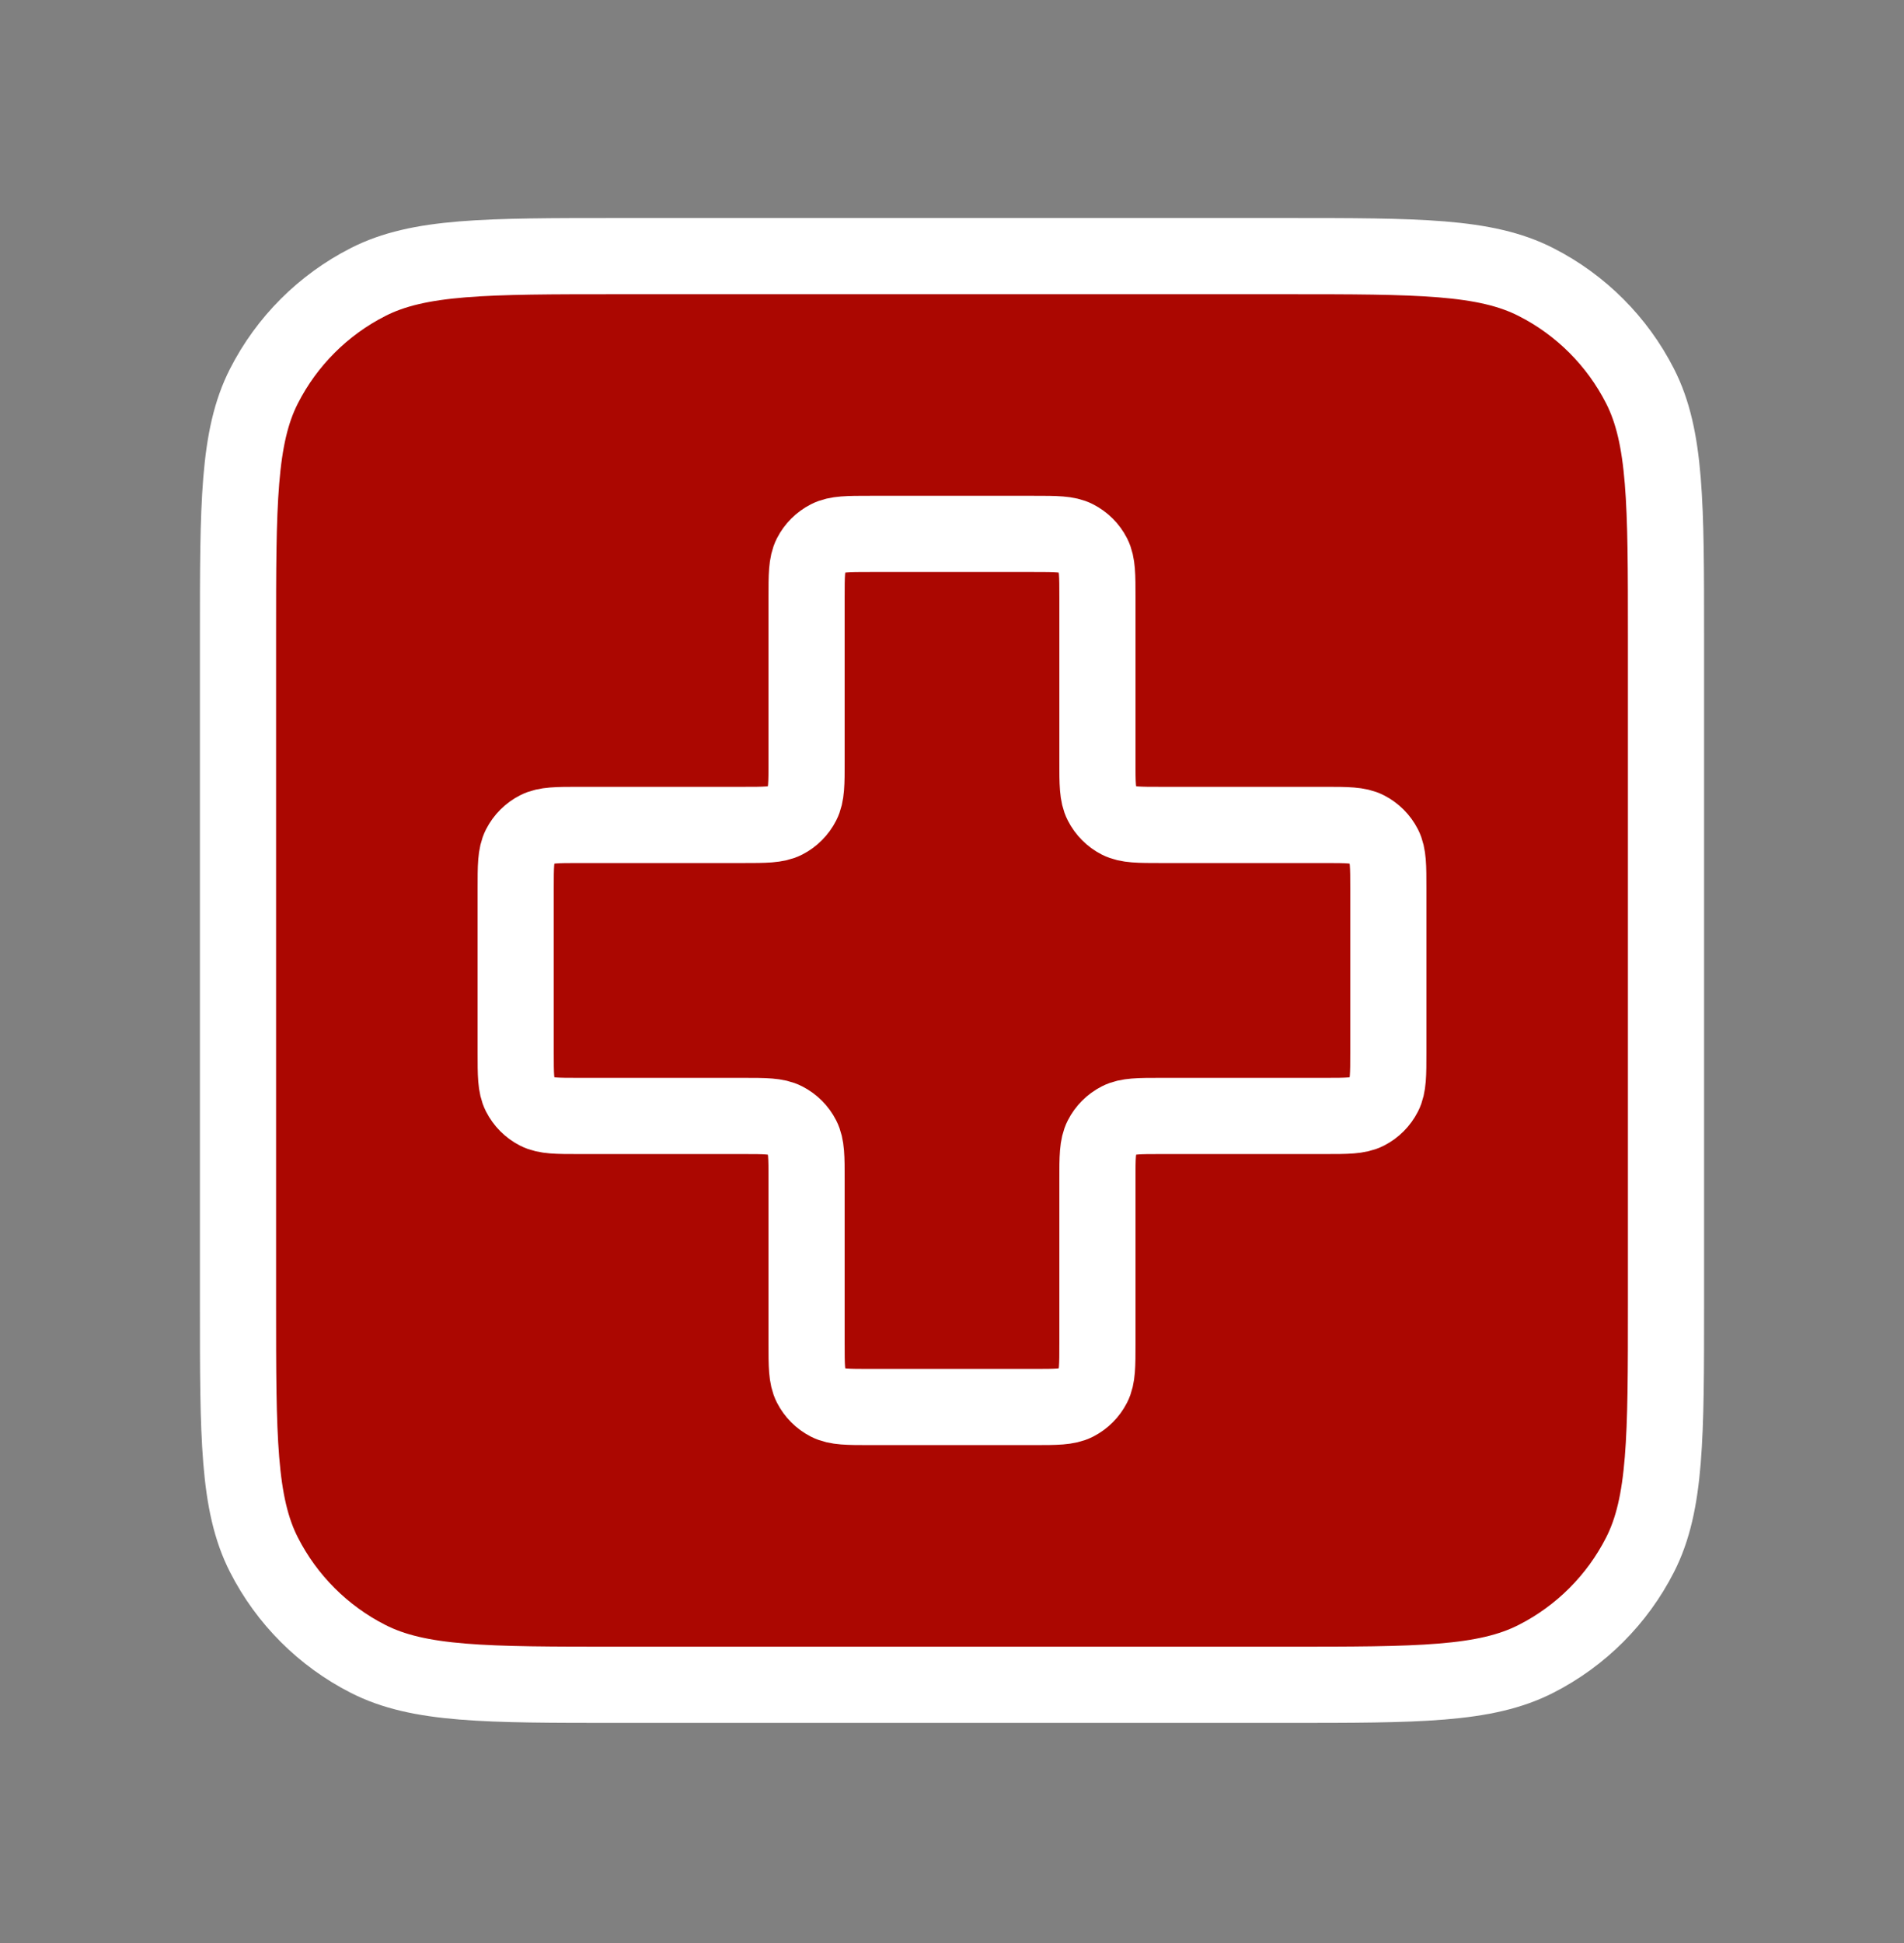<svg width="50" height="51" viewBox="0 0 50 51" fill="none" xmlns="http://www.w3.org/2000/svg">
<rect x="0" y="0" width="50" height="51" fill="#808080" stroke="none"/>
<path d="M6.25 16.723C6.25 13.222 6.25 11.472 6.931 10.135C7.53 8.959 8.487 8.003 9.663 7.404C10.999 6.723 12.75 6.723 16.25 6.723H33.75C37.25 6.723 39.001 6.723 40.337 7.404C41.514 8.003 42.47 8.959 43.069 10.135C43.75 11.472 43.75 13.222 43.75 16.723V34.223C43.75 37.723 43.75 39.473 43.069 40.81C42.47 41.986 41.514 42.942 40.337 43.541C39.001 44.223 37.25 44.223 33.75 44.223H16.25C12.75 44.223 10.999 44.223 9.663 43.541C8.487 42.942 7.53 41.986 6.931 40.81C6.25 39.473 6.25 37.723 6.25 34.223V16.723Z" fill="#AB0701"/>
<path d="M28.819 15.681C28.819 15.098 28.819 14.806 28.706 14.583C28.606 14.387 28.447 14.228 28.251 14.128C28.028 14.014 27.736 14.014 27.153 14.014H22.847C22.264 14.014 21.972 14.014 21.749 14.128C21.553 14.228 21.394 14.387 21.294 14.583C21.181 14.806 21.181 15.098 21.181 15.681V19.986C21.181 20.57 21.181 20.862 21.067 21.084C20.967 21.28 20.808 21.44 20.612 21.54C20.389 21.653 20.097 21.653 19.514 21.653H15.208C14.625 21.653 14.333 21.653 14.11 21.767C13.914 21.867 13.755 22.026 13.655 22.222C13.542 22.445 13.542 22.736 13.542 23.32V27.625C13.542 28.209 13.542 28.5 13.655 28.723C13.755 28.919 13.914 29.079 14.11 29.179C14.333 29.292 14.625 29.292 15.208 29.292H19.514C20.097 29.292 20.389 29.292 20.612 29.406C20.808 29.506 20.967 29.665 21.067 29.861C21.181 30.084 21.181 30.375 21.181 30.959V35.264C21.181 35.848 21.181 36.139 21.294 36.362C21.394 36.558 21.553 36.718 21.749 36.818C21.972 36.931 22.264 36.931 22.847 36.931H27.153C27.736 36.931 28.028 36.931 28.251 36.818C28.447 36.718 28.606 36.558 28.706 36.362C28.819 36.139 28.819 35.848 28.819 35.264V30.959C28.819 30.375 28.819 30.084 28.933 29.861C29.033 29.665 29.192 29.506 29.388 29.406C29.611 29.292 29.903 29.292 30.486 29.292H34.792C35.375 29.292 35.667 29.292 35.89 29.179C36.086 29.079 36.245 28.919 36.345 28.723C36.458 28.5 36.458 28.209 36.458 27.625V23.32C36.458 22.736 36.458 22.445 36.345 22.222C36.245 22.026 36.086 21.867 35.89 21.767C35.667 21.653 35.375 21.653 34.792 21.653H30.486C29.903 21.653 29.611 21.653 29.388 21.54C29.192 21.44 29.033 21.28 28.933 21.084C28.819 20.862 28.819 20.57 28.819 19.986V15.681Z" fill="#AB0701"/>
<path d="M6.25 16.723C6.25 13.222 6.25 11.472 6.931 10.135C7.53 8.959 8.487 8.003 9.663 7.404C10.999 6.723 12.75 6.723 16.25 6.723H33.75C37.25 6.723 39.001 6.723 40.337 7.404C41.514 8.003 42.47 8.959 43.069 10.135C43.75 11.472 43.75 13.222 43.75 16.723V34.223C43.75 37.723 43.75 39.473 43.069 40.81C42.47 41.986 41.514 42.942 40.337 43.541C39.001 44.223 37.25 44.223 33.75 44.223H16.25C12.75 44.223 10.999 44.223 9.663 43.541C8.487 42.942 7.53 41.986 6.931 40.81C6.25 39.473 6.25 37.723 6.25 34.223V16.723Z" stroke="white" stroke-width="2" stroke-linecap="round" stroke-linejoin="round"/>
<path d="M28.819 15.681C28.819 15.098 28.819 14.806 28.706 14.583C28.606 14.387 28.447 14.228 28.251 14.128C28.028 14.014 27.736 14.014 27.153 14.014H22.847C22.264 14.014 21.972 14.014 21.749 14.128C21.553 14.228 21.394 14.387 21.294 14.583C21.181 14.806 21.181 15.098 21.181 15.681V19.986C21.181 20.57 21.181 20.862 21.067 21.084C20.967 21.28 20.808 21.44 20.612 21.54C20.389 21.653 20.097 21.653 19.514 21.653H15.208C14.625 21.653 14.333 21.653 14.11 21.767C13.914 21.867 13.755 22.026 13.655 22.222C13.542 22.445 13.542 22.736 13.542 23.32V27.625C13.542 28.209 13.542 28.5 13.655 28.723C13.755 28.919 13.914 29.079 14.11 29.179C14.333 29.292 14.625 29.292 15.208 29.292H19.514C20.097 29.292 20.389 29.292 20.612 29.406C20.808 29.506 20.967 29.665 21.067 29.861C21.181 30.084 21.181 30.375 21.181 30.959V35.264C21.181 35.848 21.181 36.139 21.294 36.362C21.394 36.558 21.553 36.718 21.749 36.818C21.972 36.931 22.264 36.931 22.847 36.931H27.153C27.736 36.931 28.028 36.931 28.251 36.818C28.447 36.718 28.606 36.558 28.706 36.362C28.819 36.139 28.819 35.848 28.819 35.264V30.959C28.819 30.375 28.819 30.084 28.933 29.861C29.033 29.665 29.192 29.506 29.388 29.406C29.611 29.292 29.903 29.292 30.486 29.292H34.792C35.375 29.292 35.667 29.292 35.89 29.179C36.086 29.079 36.245 28.919 36.345 28.723C36.458 28.5 36.458 28.209 36.458 27.625V23.32C36.458 22.736 36.458 22.445 36.345 22.222C36.245 22.026 36.086 21.867 35.89 21.767C35.667 21.653 35.375 21.653 34.792 21.653H30.486C29.903 21.653 29.611 21.653 29.388 21.54C29.192 21.44 29.033 21.28 28.933 21.084C28.819 20.862 28.819 20.57 28.819 19.986V15.681Z" stroke="white" stroke-width="2" stroke-linecap="round" stroke-linejoin="round"/>
</svg>
